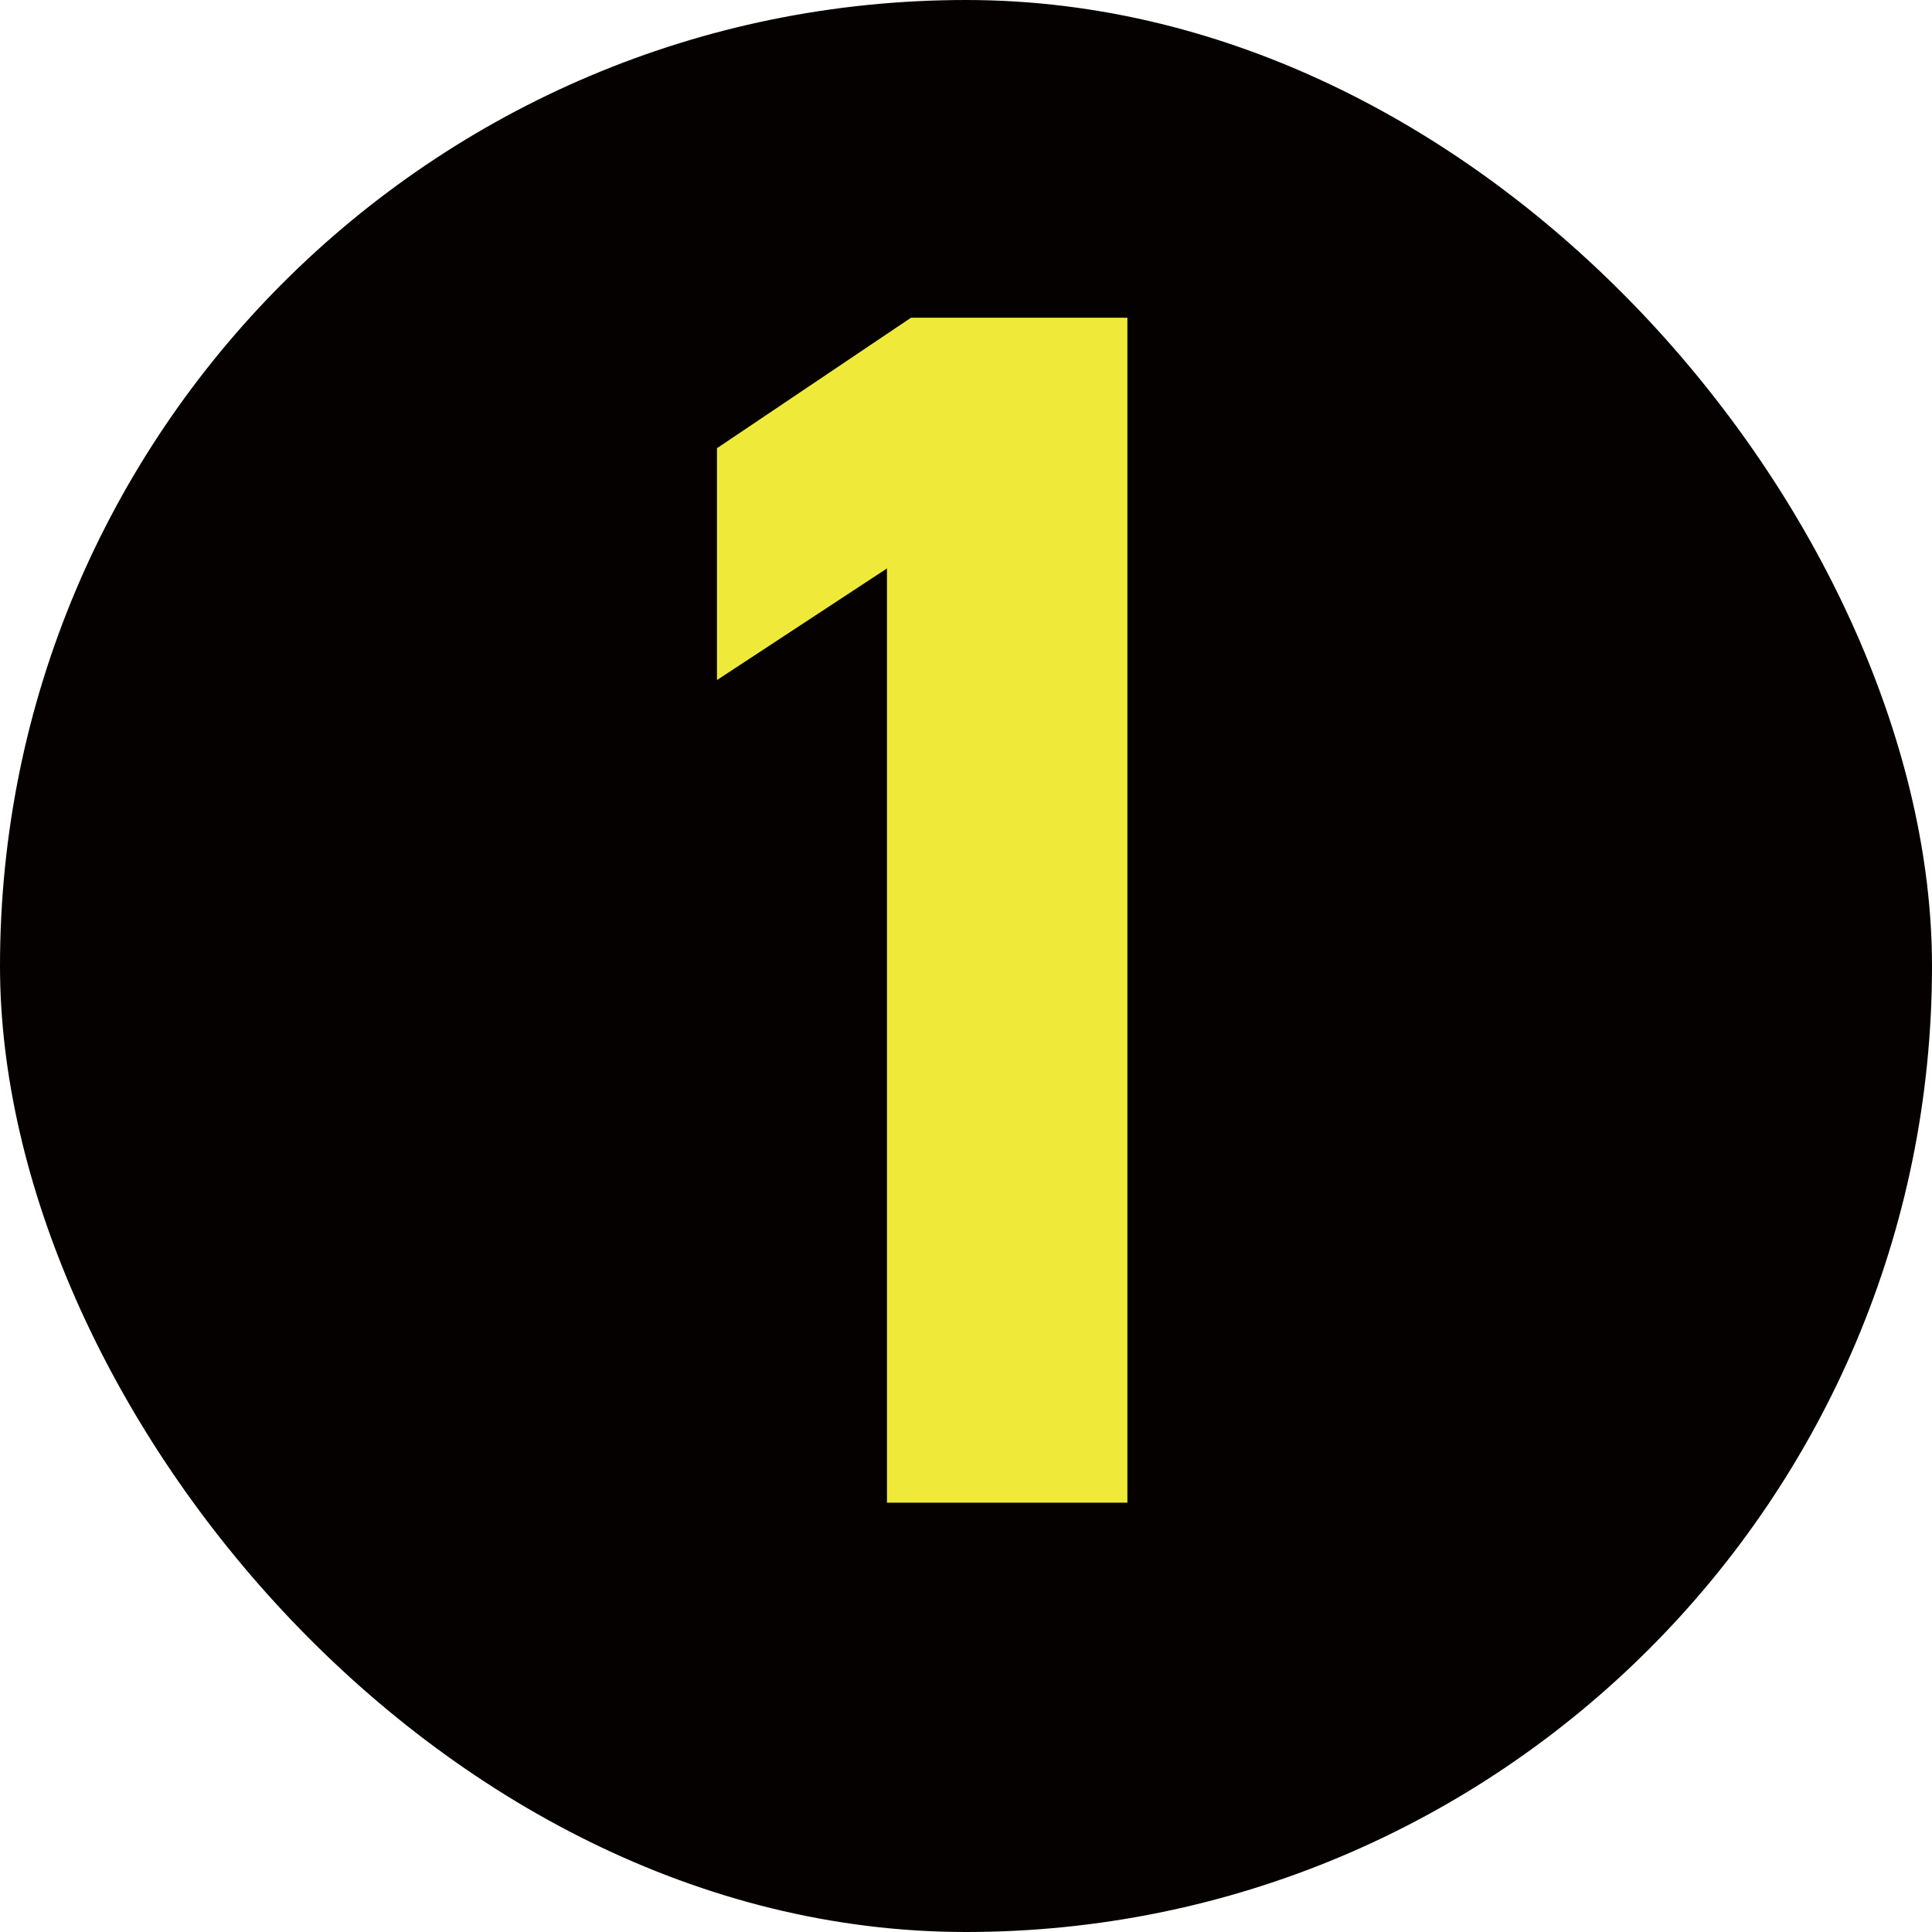 <svg width="72" height="72" viewBox="0 0 72 72" fill="none" xmlns="http://www.w3.org/2000/svg">
<rect width="72" height="72" rx="36" fill="#050101"/>
<path d="M42.015 11.84V56H33.055V21.184L26.719 25.344V16.704L33.951 11.84H42.015Z" fill="#EFEA3A"/>
</svg>
